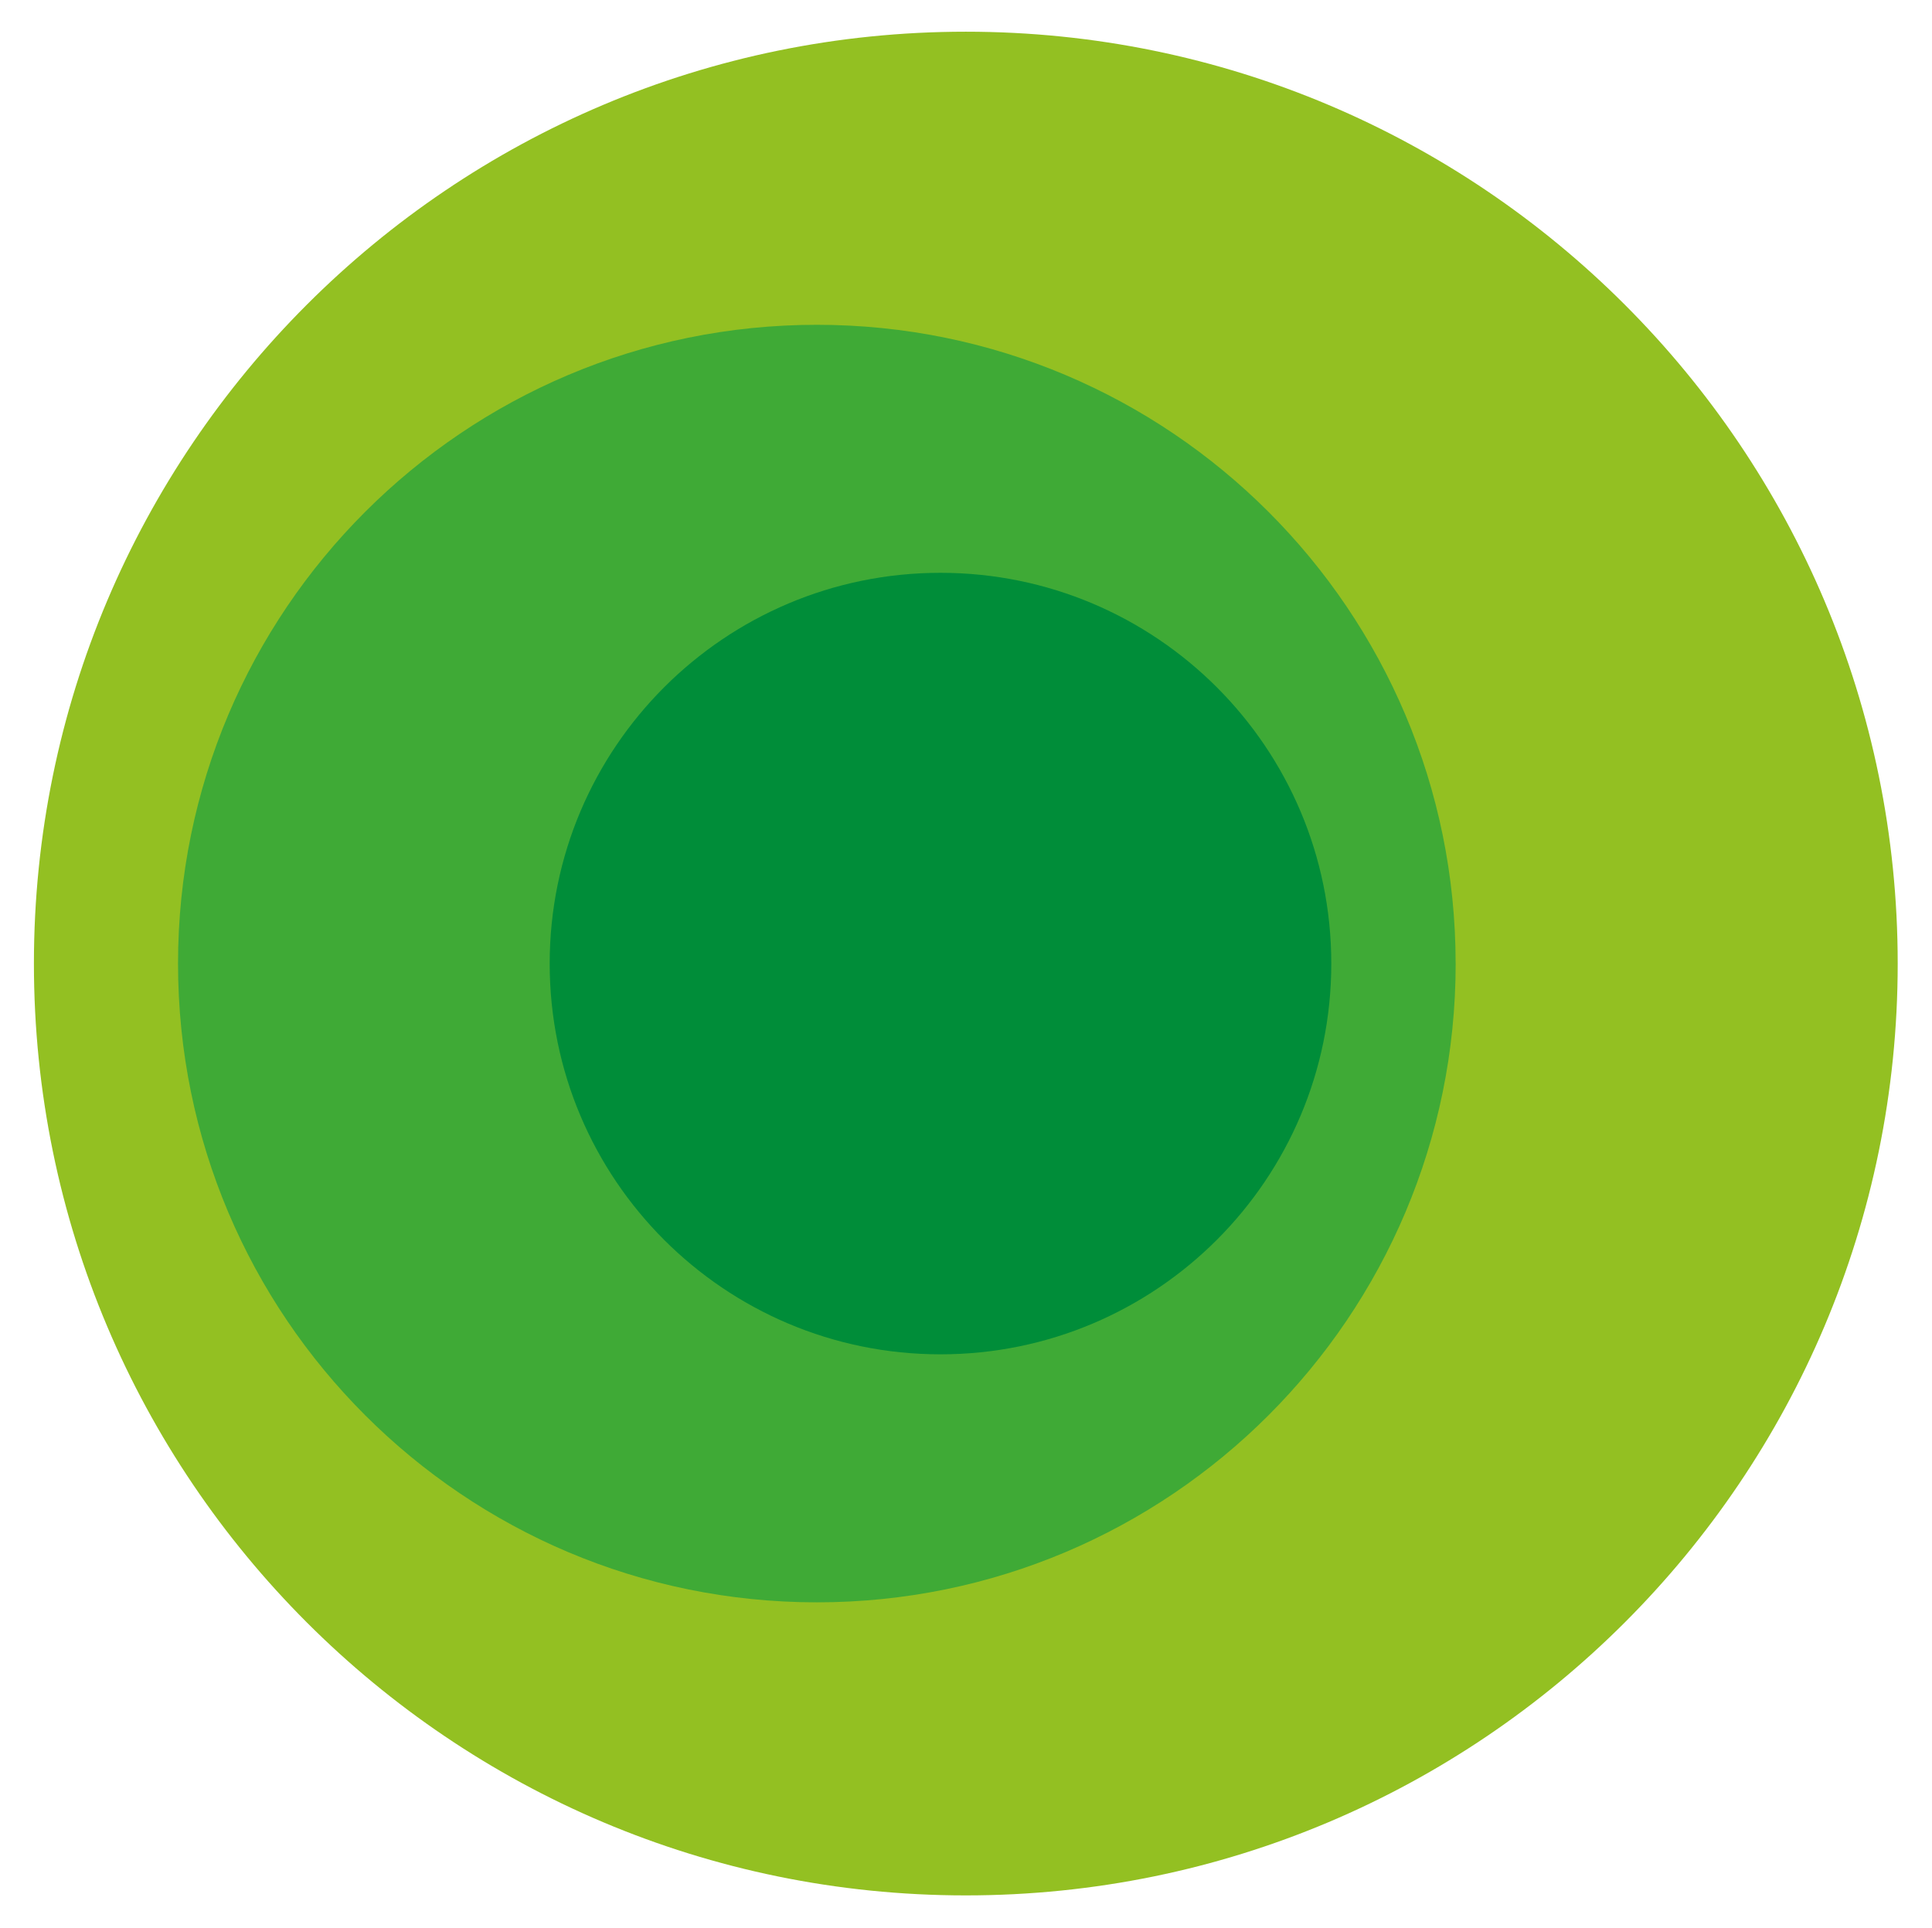 <svg xmlns="http://www.w3.org/2000/svg" id="Camada_1" viewBox="0 0 507 506"><defs><style>      .st0 {        fill: #93c022;      }      .st1 {        fill: #008d39;      }      .st2 {        fill: #3faa36;      }    </style></defs><path class="st0" d="M498,252.88c0,135.06-109.48,244.55-244.55,244.55S8.9,387.94,8.9,252.88,118.39,8.32,253.45,8.32s244.55,109.49,244.55,244.55"></path><path class="st2" d="M382,252.88c0,92.58-75.07,167.64-167.64,167.64S46.72,345.46,46.72,252.88,121.77,85.24,214.35,85.24s167.64,75.05,167.64,167.64"></path><path class="st1" d="M349.36,252.88c0,56.64-45.92,102.55-102.56,102.55s-102.55-45.91-102.55-102.55,45.92-102.55,102.55-102.55,102.56,45.91,102.56,102.55"></path></svg>